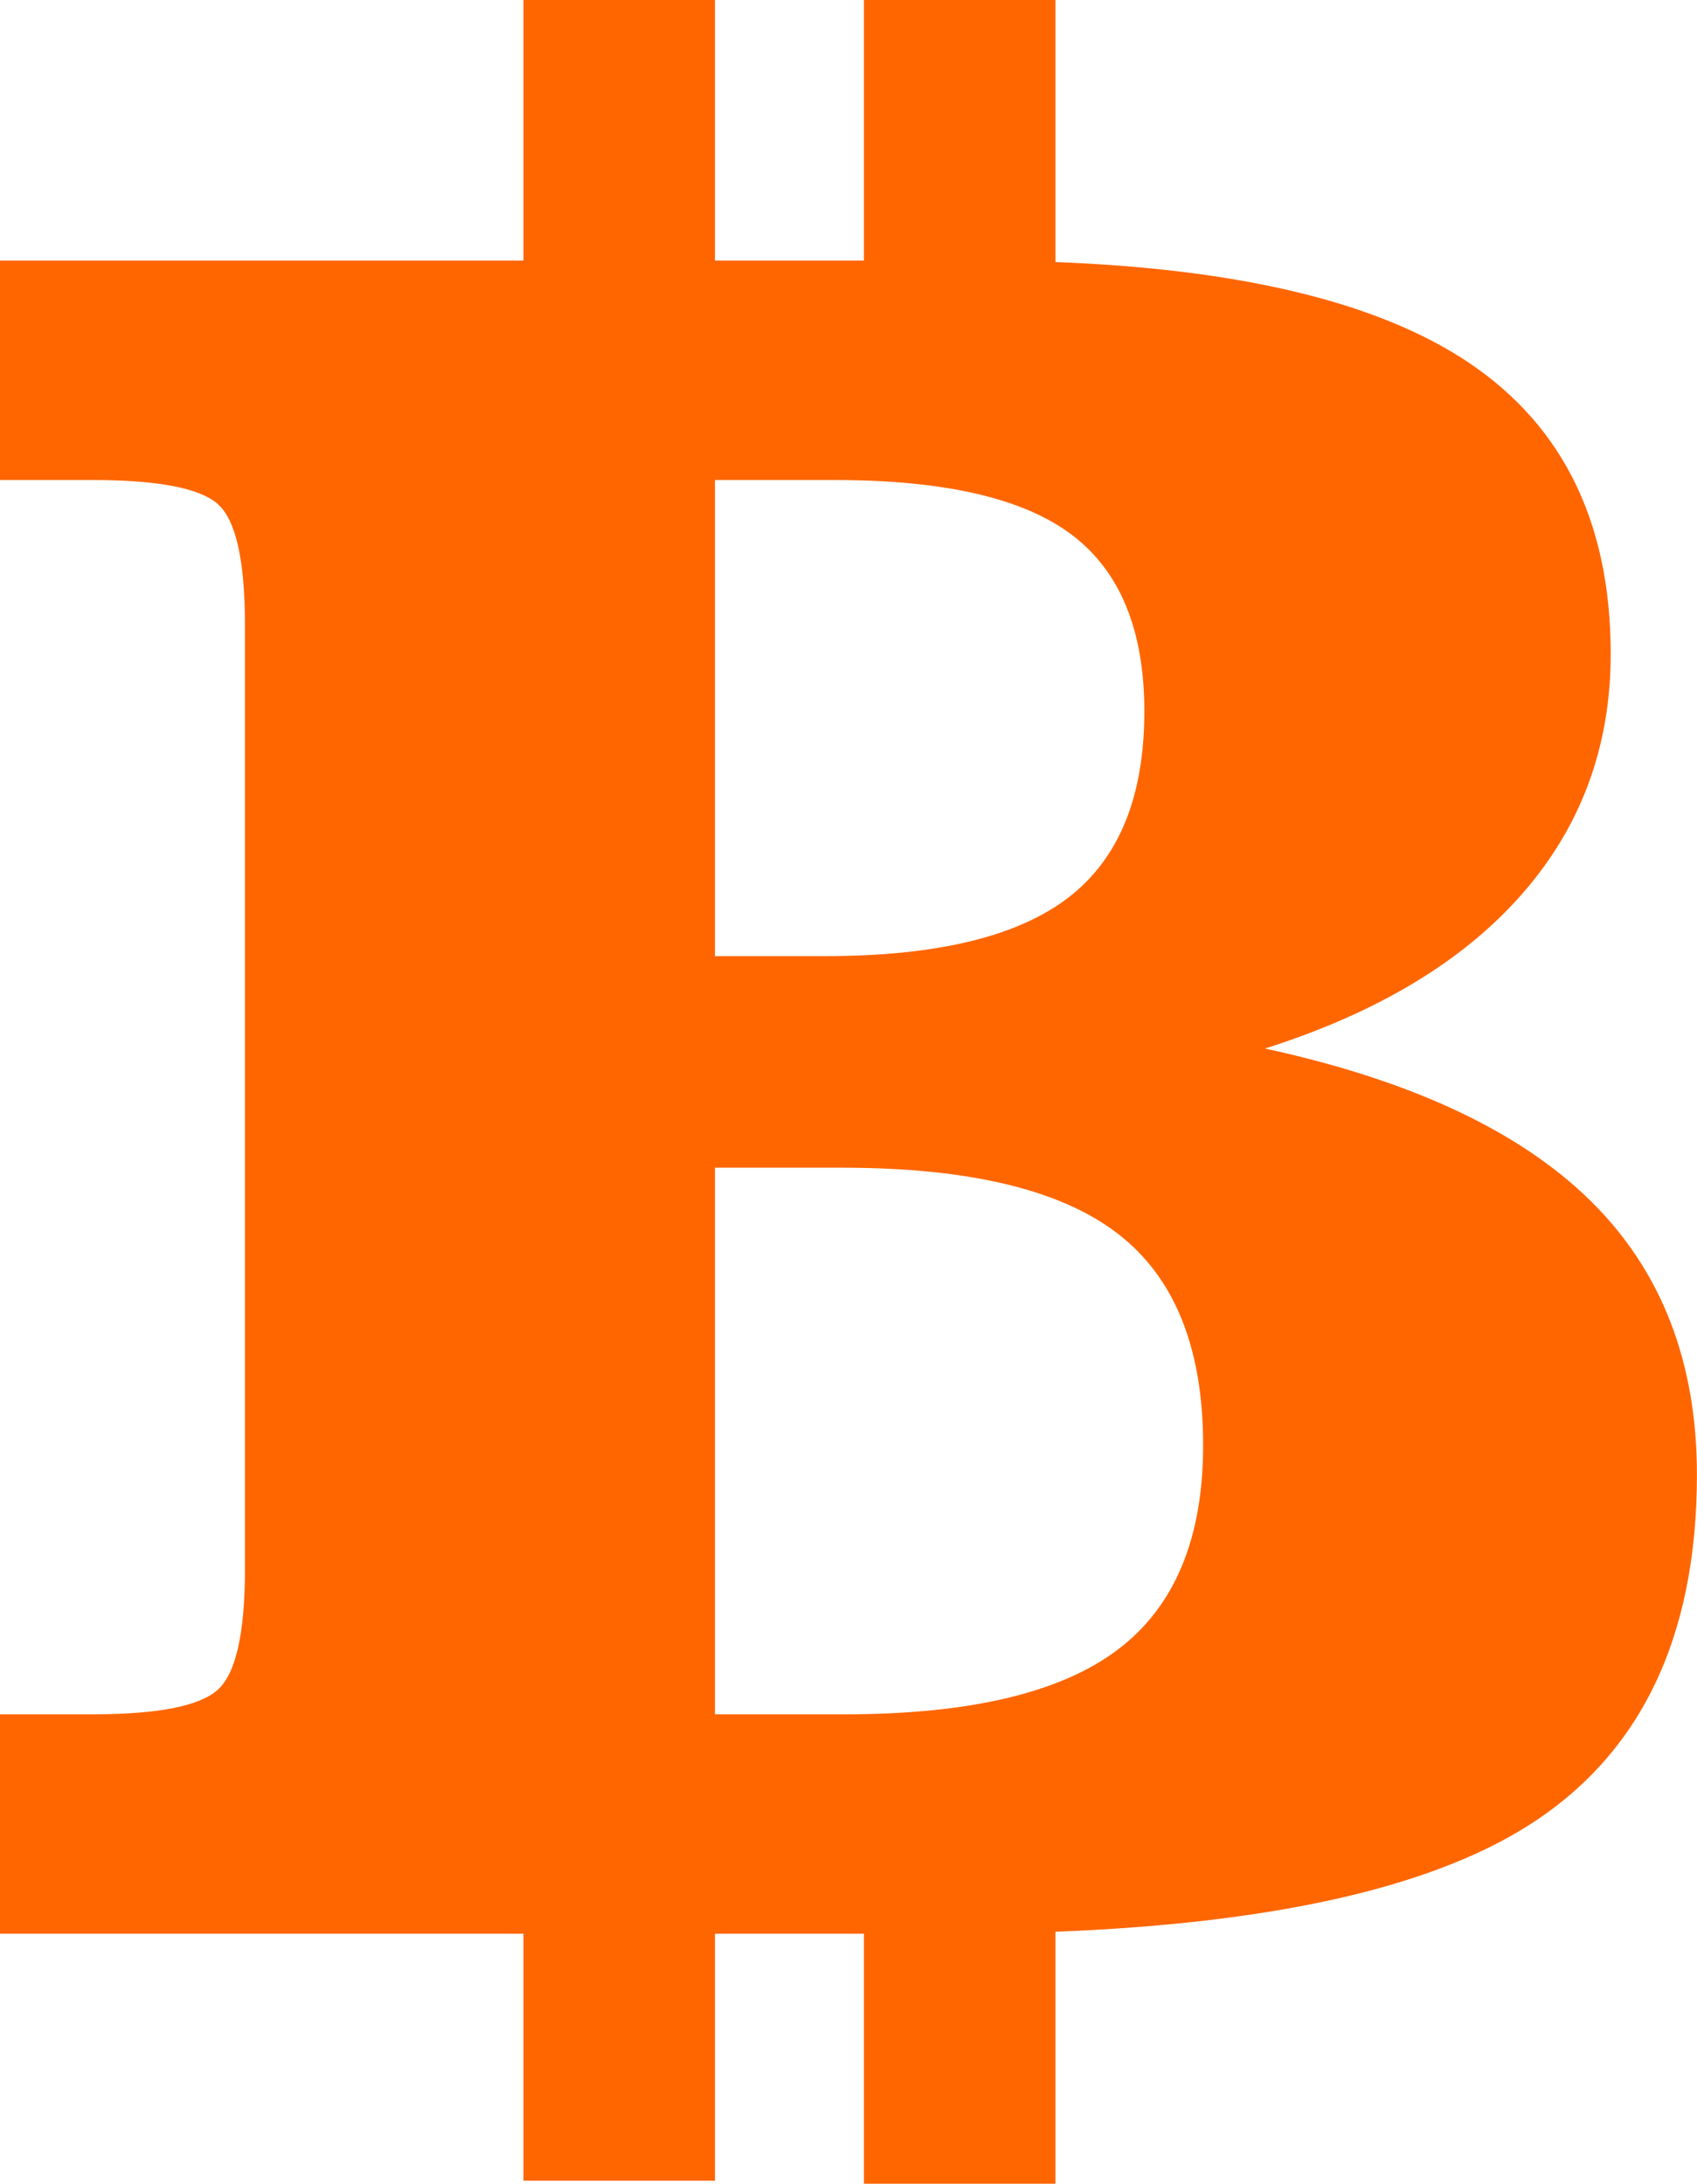 <?xml version="1.0" encoding="UTF-8" standalone="no"?><svg xmlns="http://www.w3.org/2000/svg" xmlns:xlink="http://www.w3.org/1999/xlink" fill="#000000" height="1141.2" preserveAspectRatio="xMidYMid meet" version="1" viewBox="0.0 0.0 886.7 1141.2" width="886.7" zoomAndPan="magnify"><g id="change1_1"><path d="M 583.918 862.191 C 554.098 884.672 506.586 895.898 441.41 895.898 L 373.578 895.898 L 373.578 610.246 L 440.129 610.246 C 506.168 610.246 554.098 621.699 583.918 644.609 C 613.738 667.516 628.645 704.406 628.645 755.297 C 628.645 804.09 613.738 839.715 583.918 862.191 Z M 436.305 250.871 C 493.578 250.871 534.82 260.422 560.062 279.508 C 585.309 298.609 597.93 329.355 597.93 371.766 C 597.93 416.32 584.668 448.781 558.16 469.129 C 531.637 489.492 489.32 499.668 431.219 499.668 L 373.578 499.668 L 373.578 250.871 Z M 831.035 627.508 C 793.949 591.031 737.254 564.508 660.977 547.965 C 719.707 529.312 764.5 502.371 795.344 467.145 C 826.188 431.934 841.609 390.148 841.609 341.77 C 841.609 270.918 814.988 218.941 761.746 185.84 C 715.055 156.828 644.969 140.52 551.473 136.949 L 551.473 0 L 451.406 0 L 451.406 136.199 L 373.578 136.199 L 373.578 0 L 273.512 0 L 273.512 136.199 L 0 136.199 L 0 250.871 L 48.395 250.871 C 82.34 250.871 104.098 255.016 113.648 263.285 C 123.199 271.559 127.98 292.656 127.98 326.59 L 127.98 820.199 C 127.98 853.699 123.199 874.703 113.648 883.184 C 104.098 891.66 82.34 895.898 48.395 895.898 L 0 895.898 L 0 1010.57 L 273.512 1010.57 L 273.512 1139.641 L 373.578 1139.641 L 373.578 1010.57 L 451.406 1010.57 L 451.406 1141.211 L 551.473 1141.211 L 551.473 1009.539 C 663.703 1005.172 745.605 986.961 797.152 954.898 C 856.82 917.785 886.656 856.371 886.656 770.688 C 886.656 711.719 868.117 663.996 831.035 627.508" fill="#ff6600"/></g></svg>
